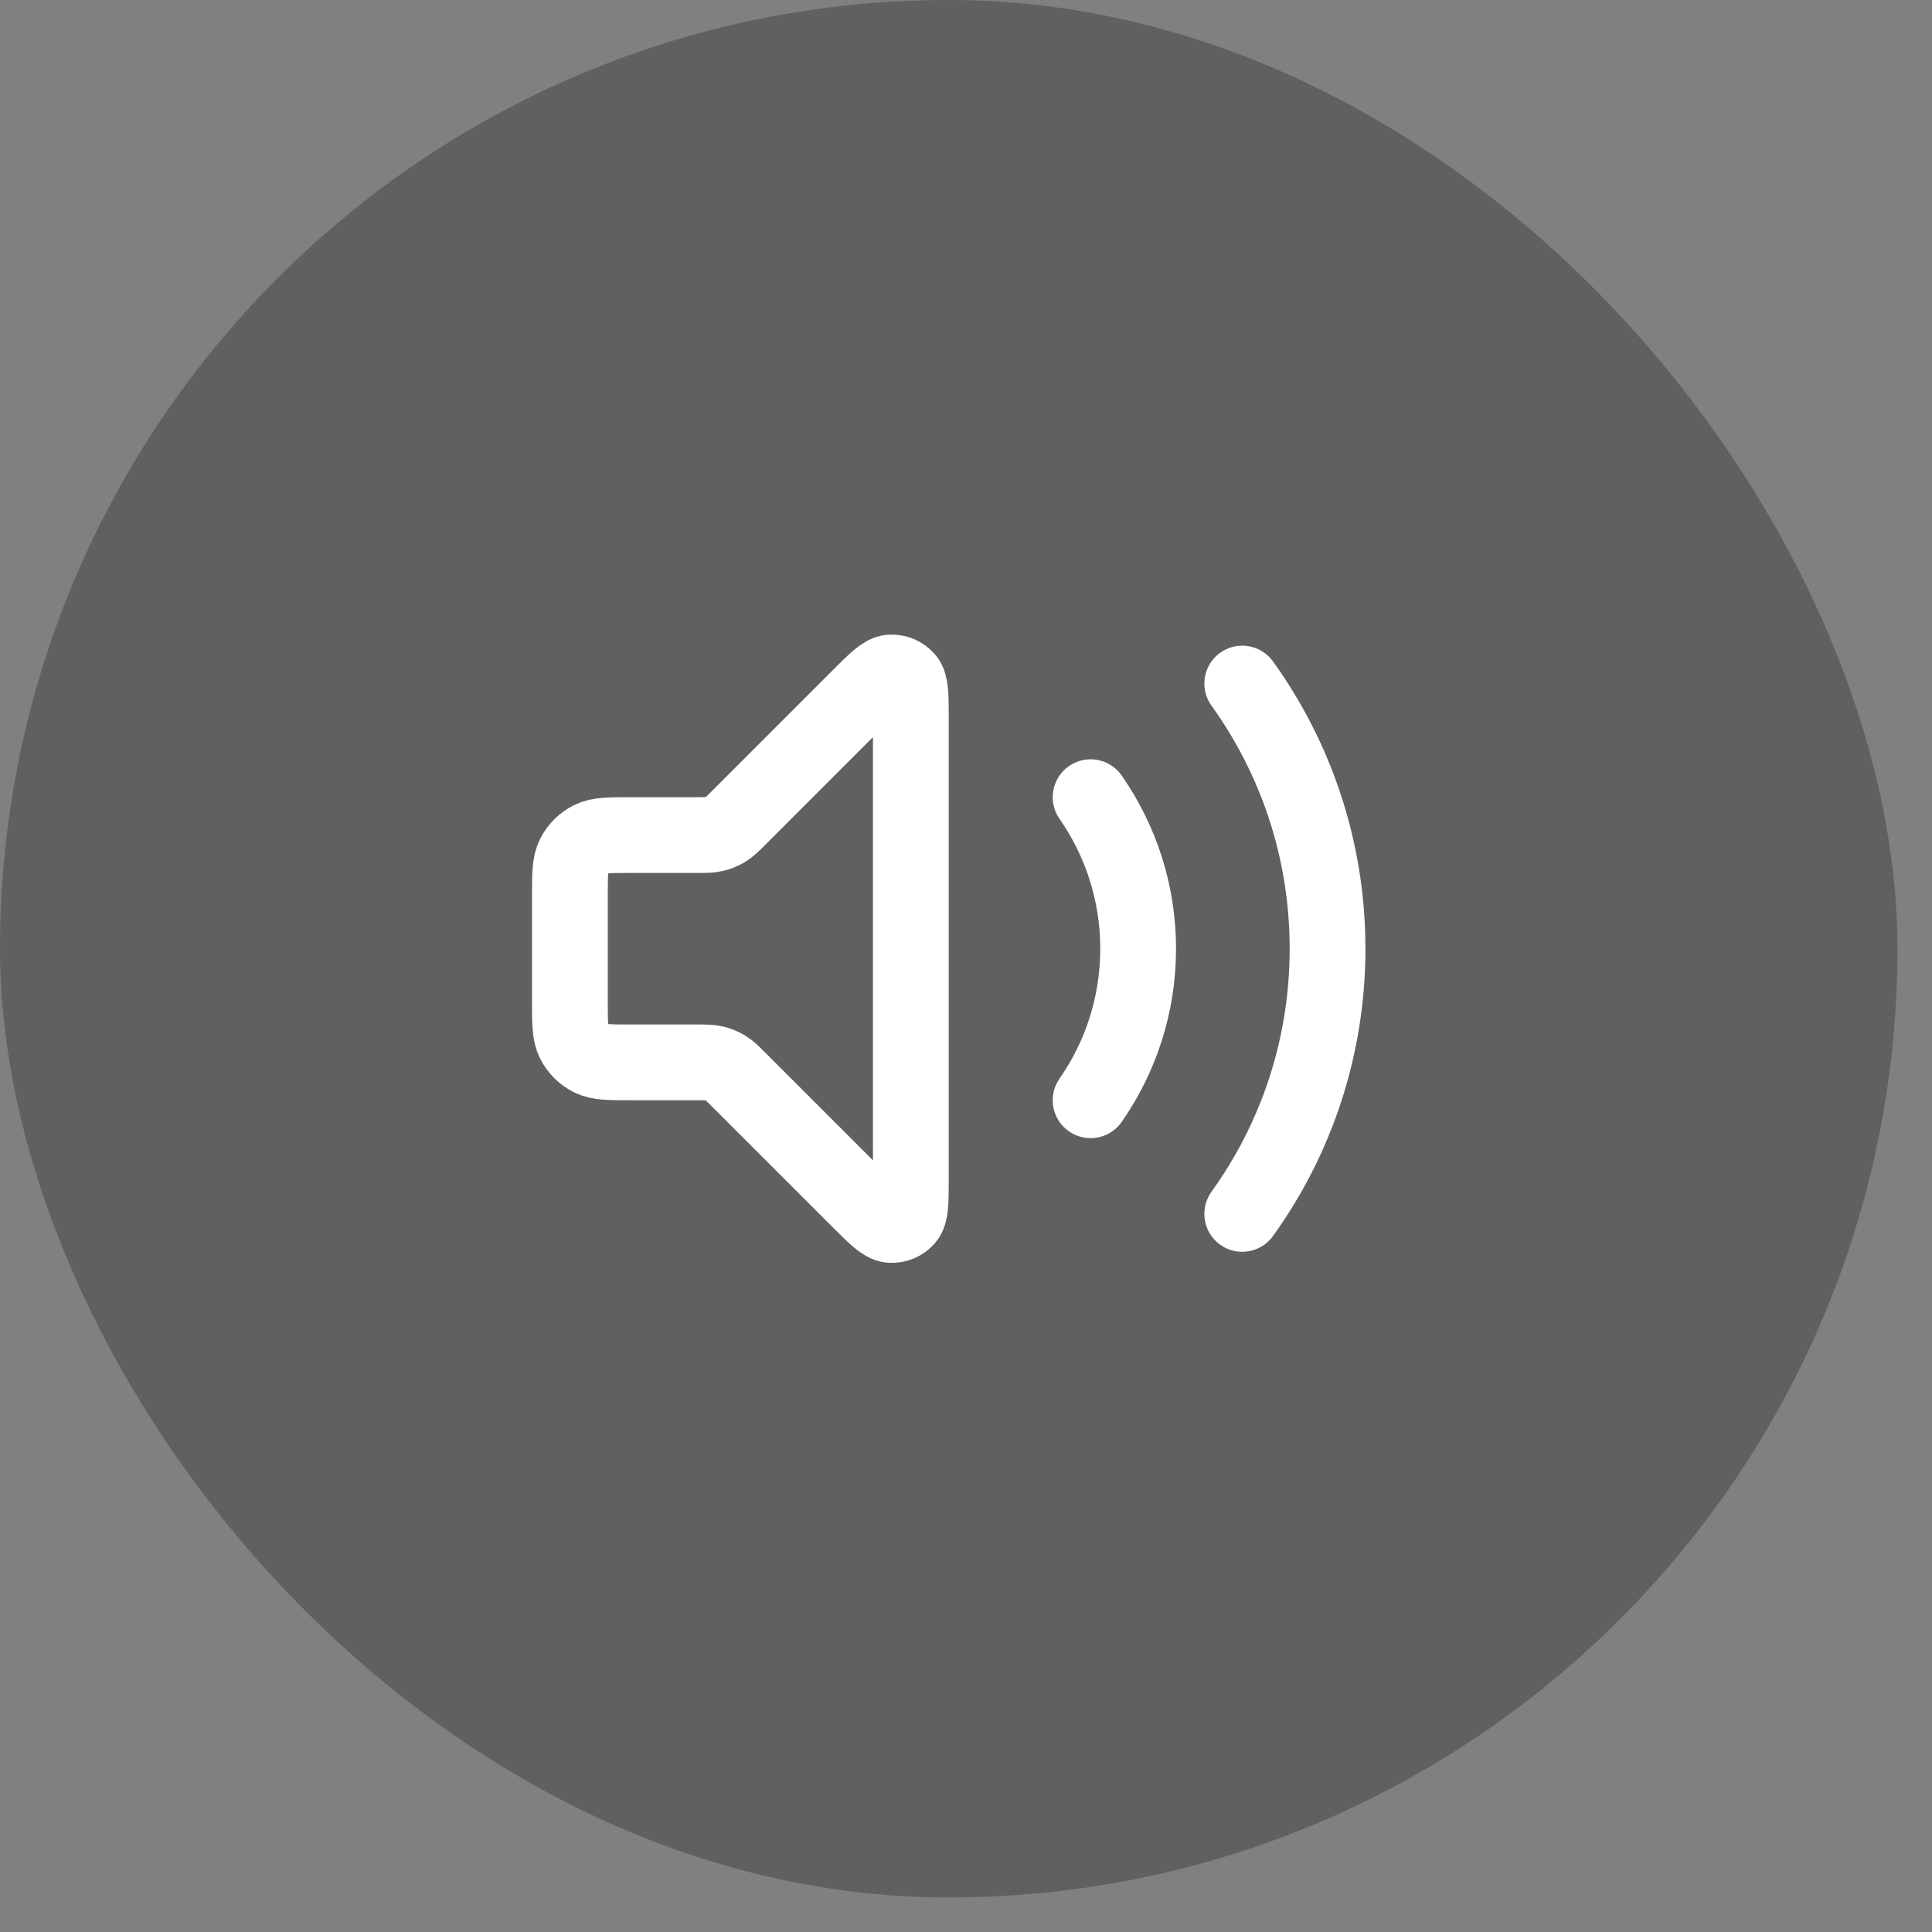 <svg width="51" height="51" viewBox="0 0 51 51" fill="none" xmlns="http://www.w3.org/2000/svg">
  <rect x="0" y="0" width="51" height="51" fill="#808080" stroke="none"/>
  <rect width="50.088" height="50.088" rx="25.044" fill="black" fill-opacity="0.25"/>
  <path d="M32.792 18.044C34.209 20.014 35.044 22.432 35.044 25.044C35.044 27.656 34.209 30.074 32.792 32.044M28.789 21.044C29.58 22.178 30.044 23.557 30.044 25.044C30.044 26.531 29.58 27.91 28.789 29.044M22.678 18.41L19.513 21.575C19.34 21.748 19.253 21.835 19.152 21.897C19.063 21.951 18.965 21.992 18.863 22.016C18.748 22.044 18.626 22.044 18.381 22.044H16.644C16.084 22.044 15.804 22.044 15.59 22.153C15.402 22.249 15.249 22.402 15.153 22.59C15.044 22.804 15.044 23.084 15.044 23.644V26.444C15.044 27.004 15.044 27.284 15.153 27.498C15.249 27.686 15.402 27.839 15.59 27.935C15.804 28.044 16.084 28.044 16.644 28.044H18.381C18.626 28.044 18.748 28.044 18.863 28.072C18.965 28.096 19.063 28.137 19.152 28.191C19.253 28.253 19.34 28.34 19.513 28.513L22.678 31.678C23.107 32.107 23.321 32.321 23.505 32.335C23.664 32.348 23.82 32.283 23.924 32.162C24.044 32.021 24.044 31.718 24.044 31.113V18.975C24.044 18.37 24.044 18.067 23.924 17.926C23.82 17.805 23.664 17.74 23.505 17.753C23.321 17.767 23.107 17.981 22.678 18.41Z" stroke="white" stroke-width="2" stroke-linecap="round" stroke-linejoin="round"/>
</svg>